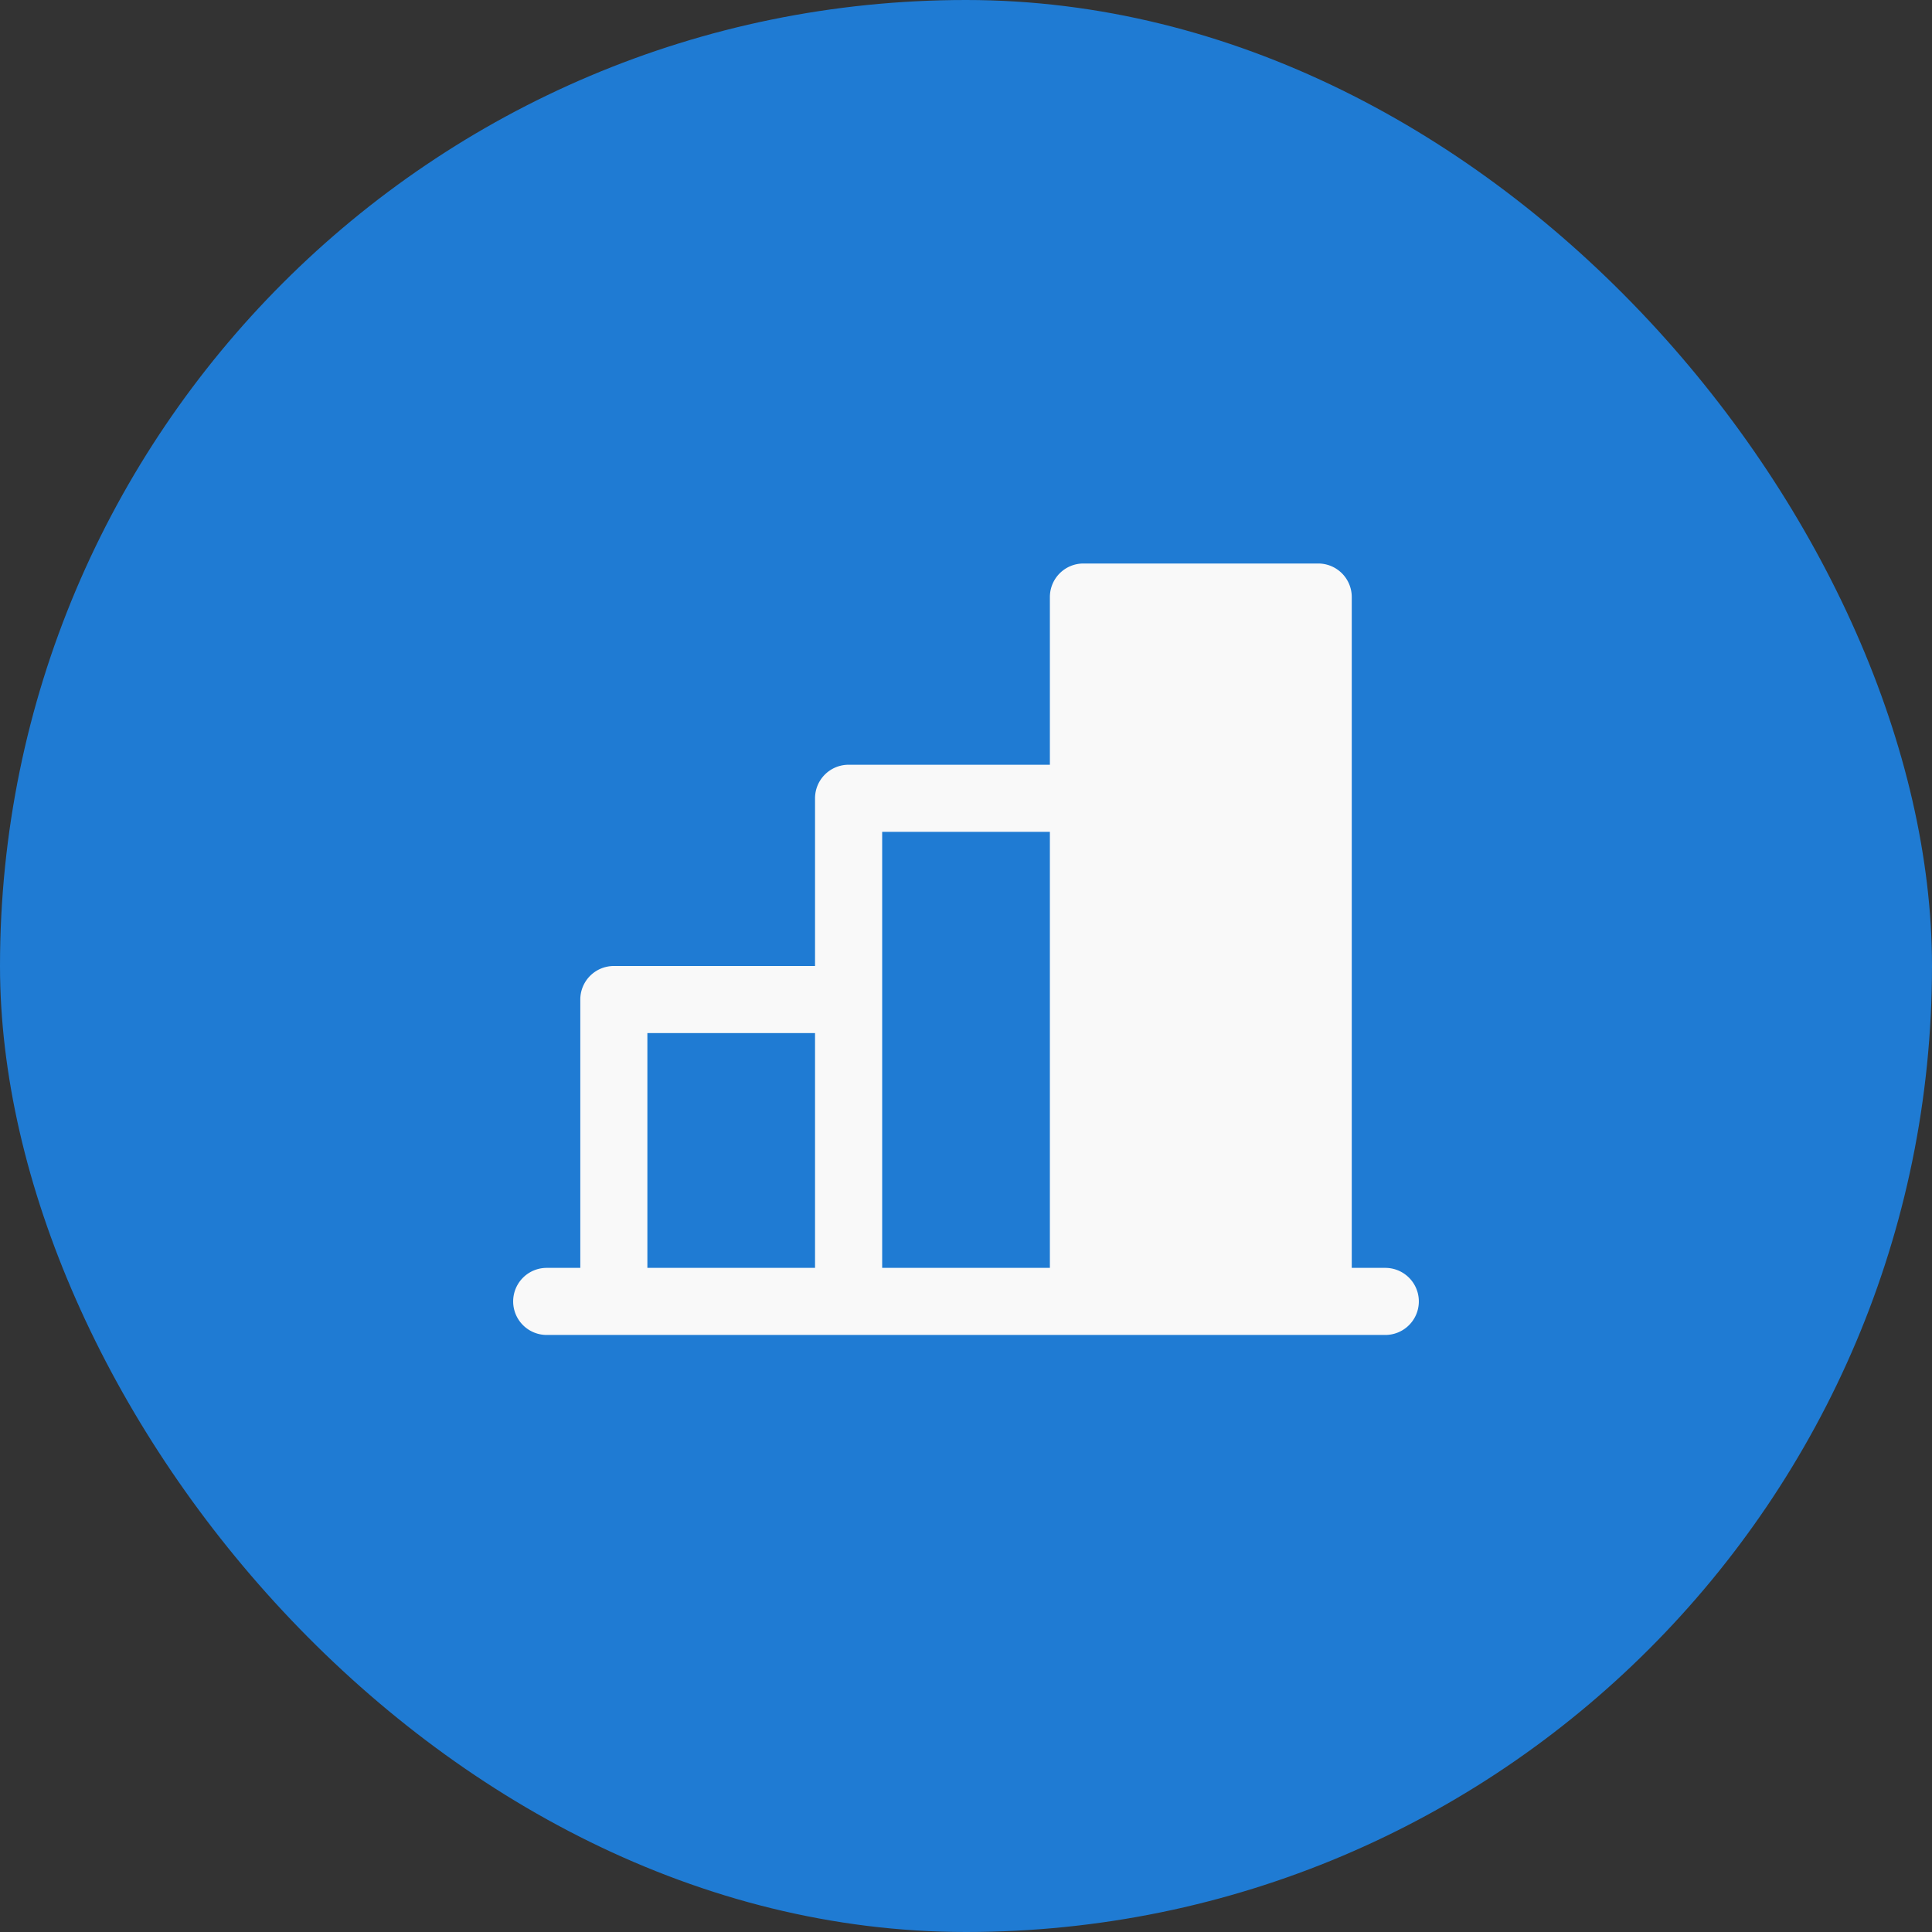 <svg xmlns="http://www.w3.org/2000/svg" width="36" height="36" fill="none"><rect width="100%" height="100%" fill="#333333" stroke="none"/><rect width="36" height="36" fill="#1F7BD3" rx="18"/><path fill="#F9F9F9" d="M25.813 23.625h-.625v-12.5a.625.625 0 0 0-.625-.625h-4.375a.625.625 0 0 0-.625.625v3.125h-3.75a.625.625 0 0 0-.626.625V18h-3.75a.625.625 0 0 0-.624.625v5h-.626a.625.625 0 1 0 0 1.25h15.626a.624.624 0 1 0 0-1.25ZM16.438 15.5h3.125v8.125h-3.125V15.5Zm-4.375 3.75h3.124v4.375h-3.124V19.25Z"/></svg>